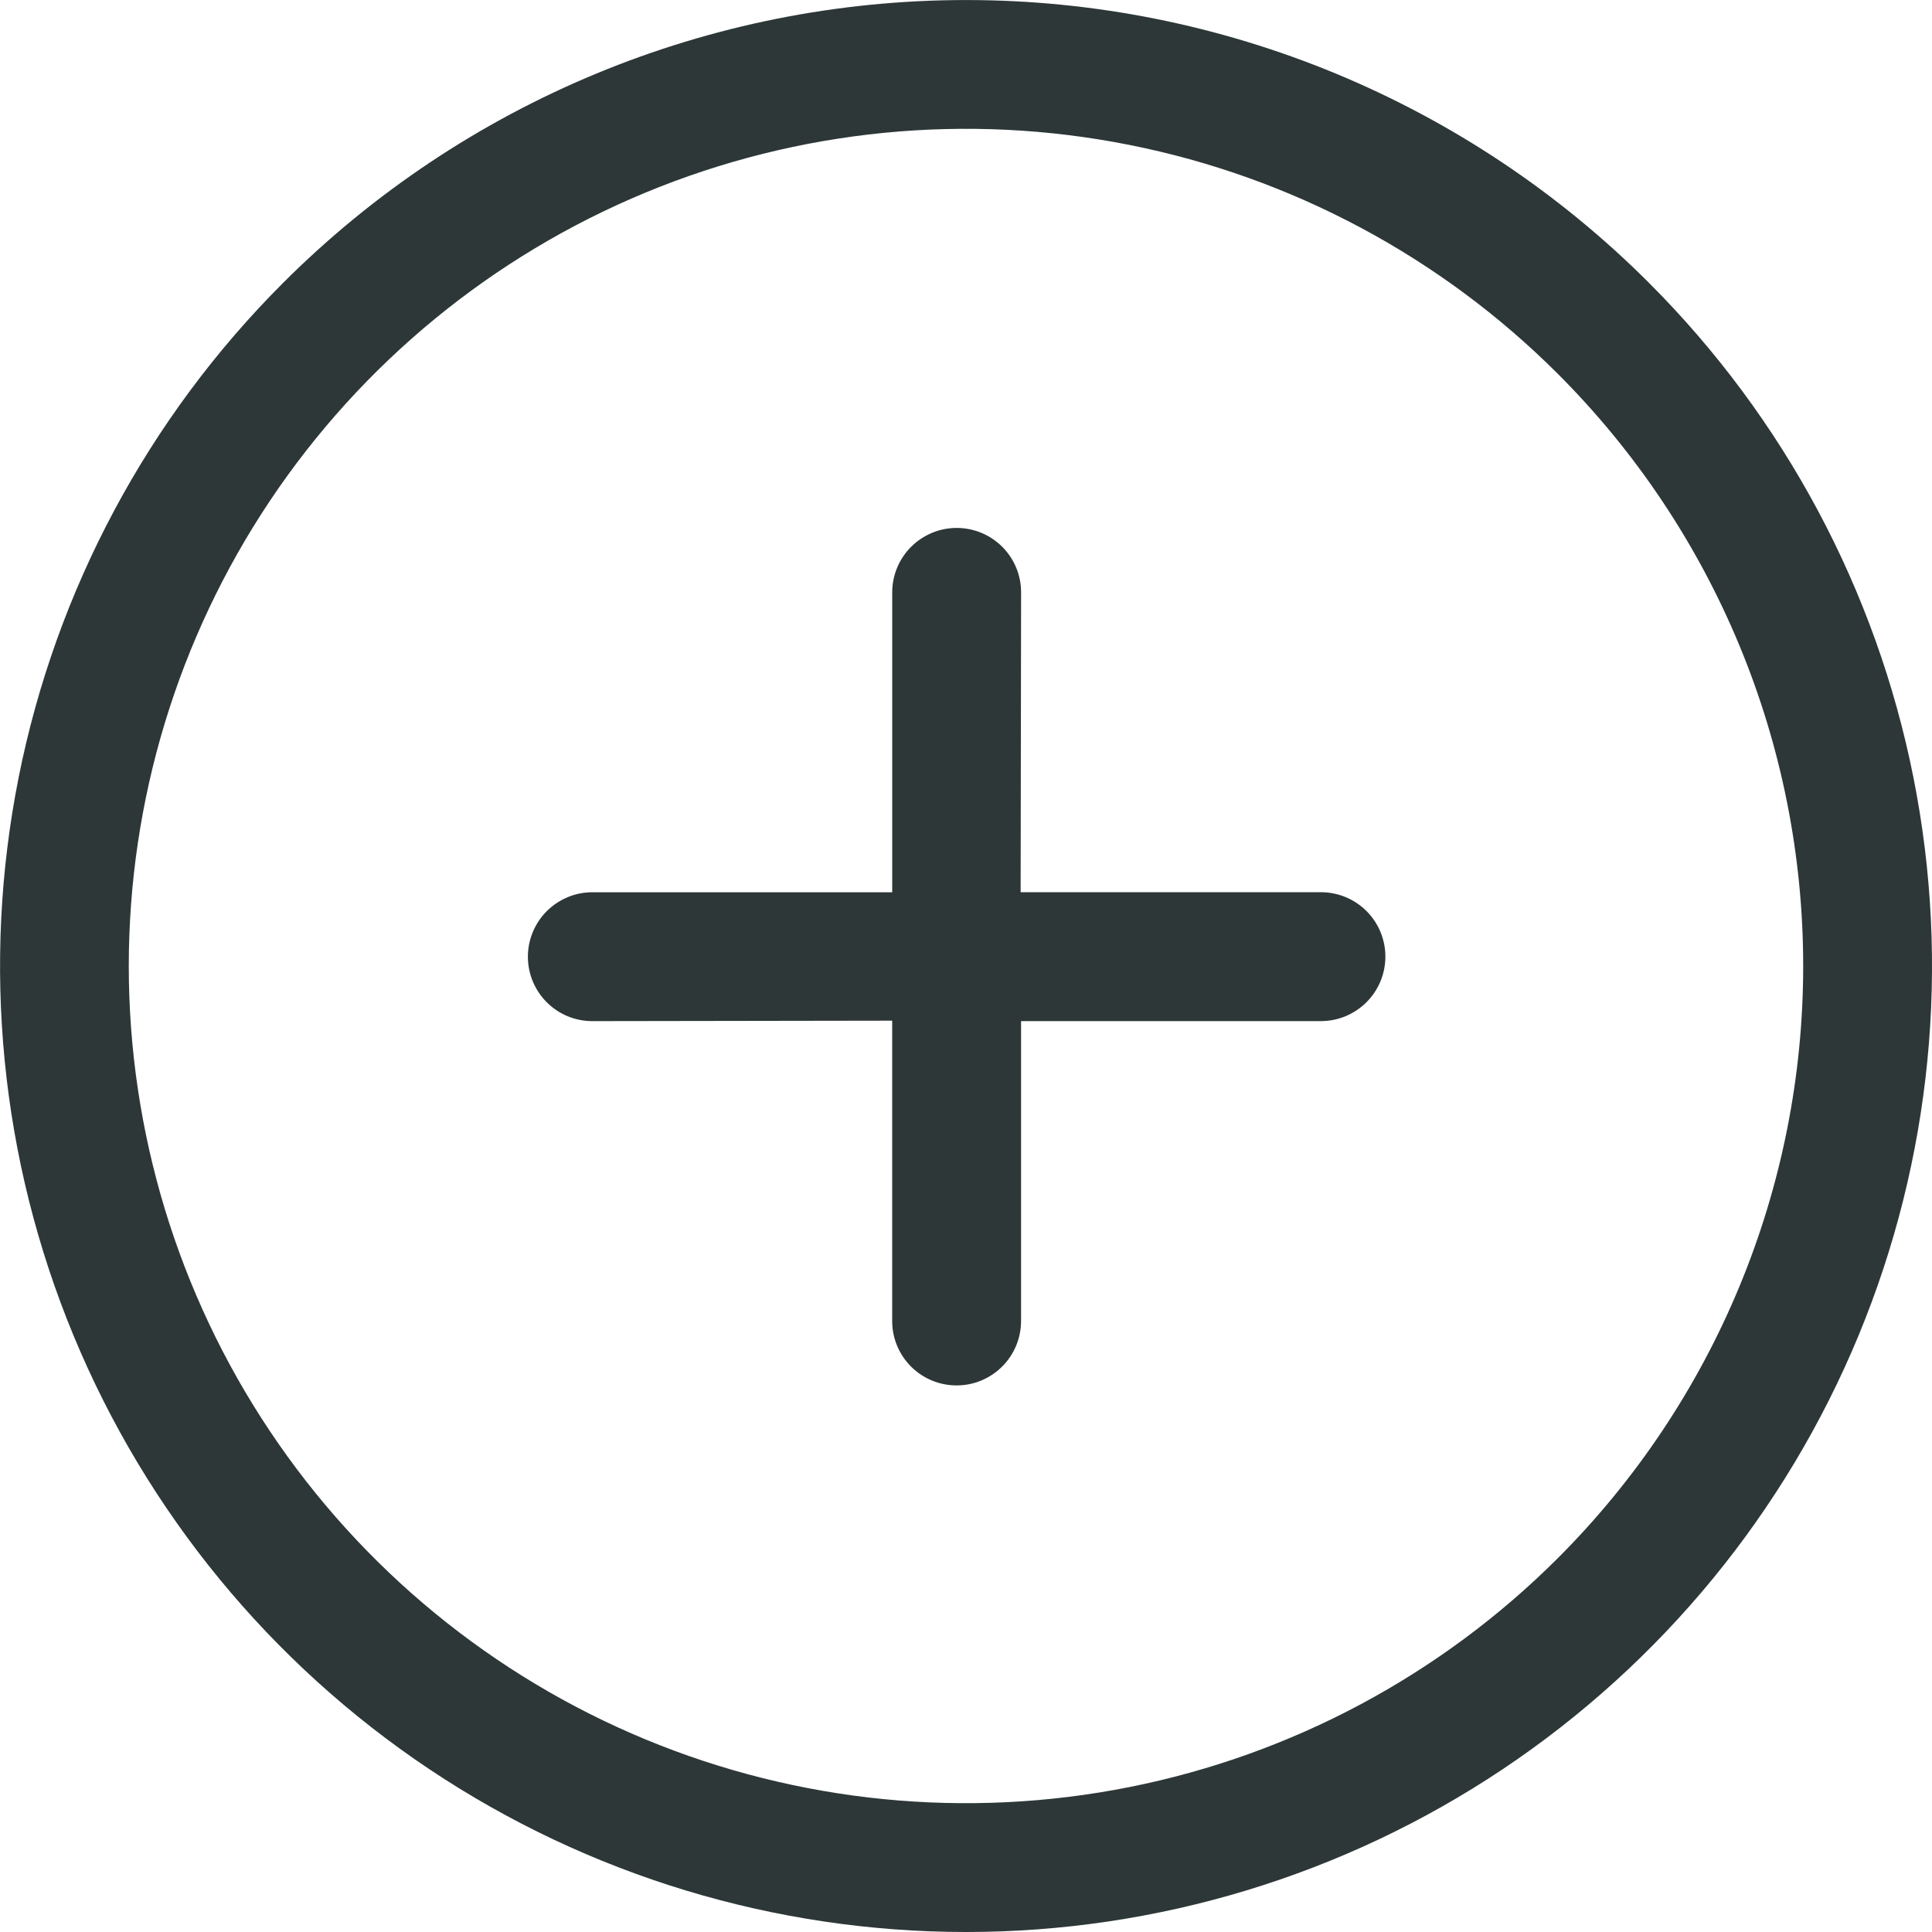 <svg fill="none" height="58" viewBox="0 0 58 58" width="58" xmlns="http://www.w3.org/2000/svg"><path d="m30.654 17.776-.014 9.009h9.023c.511.002 1.0.205 1.361.566.361.361.565.851.566 1.361.001.255-.048.508-.146.744s-.24.45-.421.631-.395.323-.631.421-.489.147-.744.146h-8.995v8.995c.001.255-.049.508-.146.744s-.24.45-.421.631-.395.323-.631.421-.489.147-.744.146c-.511-.002-1-.205-1.361-.566-.361-.361-.565-.851-.566-1.361v-9.023l-9.009.014c-.511-.002-1-.205-1.361-.566s-.565-.851-.566-1.361c-.001-.255.048-.508.146-.744s.24-.451.421-.631c.18-.18.395-.323.631-.421s.489-.147.744-.146h8.995v-8.995c-.001-.255.049-.508.146-.744s.24-.45.421-.631.395-.323.631-.421.489-.147.744-.146c.511.002 1.0.205 1.361.566s.565.851.566 1.361zm18.852-9.282c4.056 4.056 6.818 9.223 7.937 14.849 1.119 5.625.545 11.456-1.65 16.755-2.195 5.299-5.912 9.828-10.681 13.015-4.769 3.187-10.376 4.887-16.111 4.887s-11.342-1.701-16.111-4.887c-4.769-3.187-8.486-7.716-10.681-13.015-2.195-5.299-2.769-11.13-1.65-16.755 1.119-5.625 3.881-10.793 7.937-14.848 5.439-5.439 12.815-8.494 20.506-8.494s15.068 3.055 20.506 8.494zm-2.734 2.734c-3.515-3.515-7.993-5.909-12.869-6.878-4.875-.97-9.929-.472-14.521 1.43s-8.518 5.124-11.28 9.257c-2.762 4.133-4.236 8.992-4.236 13.963s1.474 9.83 4.236 13.963c2.762 4.133 6.687 7.355 11.28 9.257 4.593 1.902 9.646 2.4 14.521 1.43s9.354-3.364 12.869-6.878c2.334-2.334 4.185-5.104 5.448-8.154 1.263-3.049 1.913-6.318 1.913-9.618 0-3.301-.65-6.569-1.913-9.618-1.263-3.049-3.114-5.82-5.448-8.154z" fill="#2d3737"/></svg>